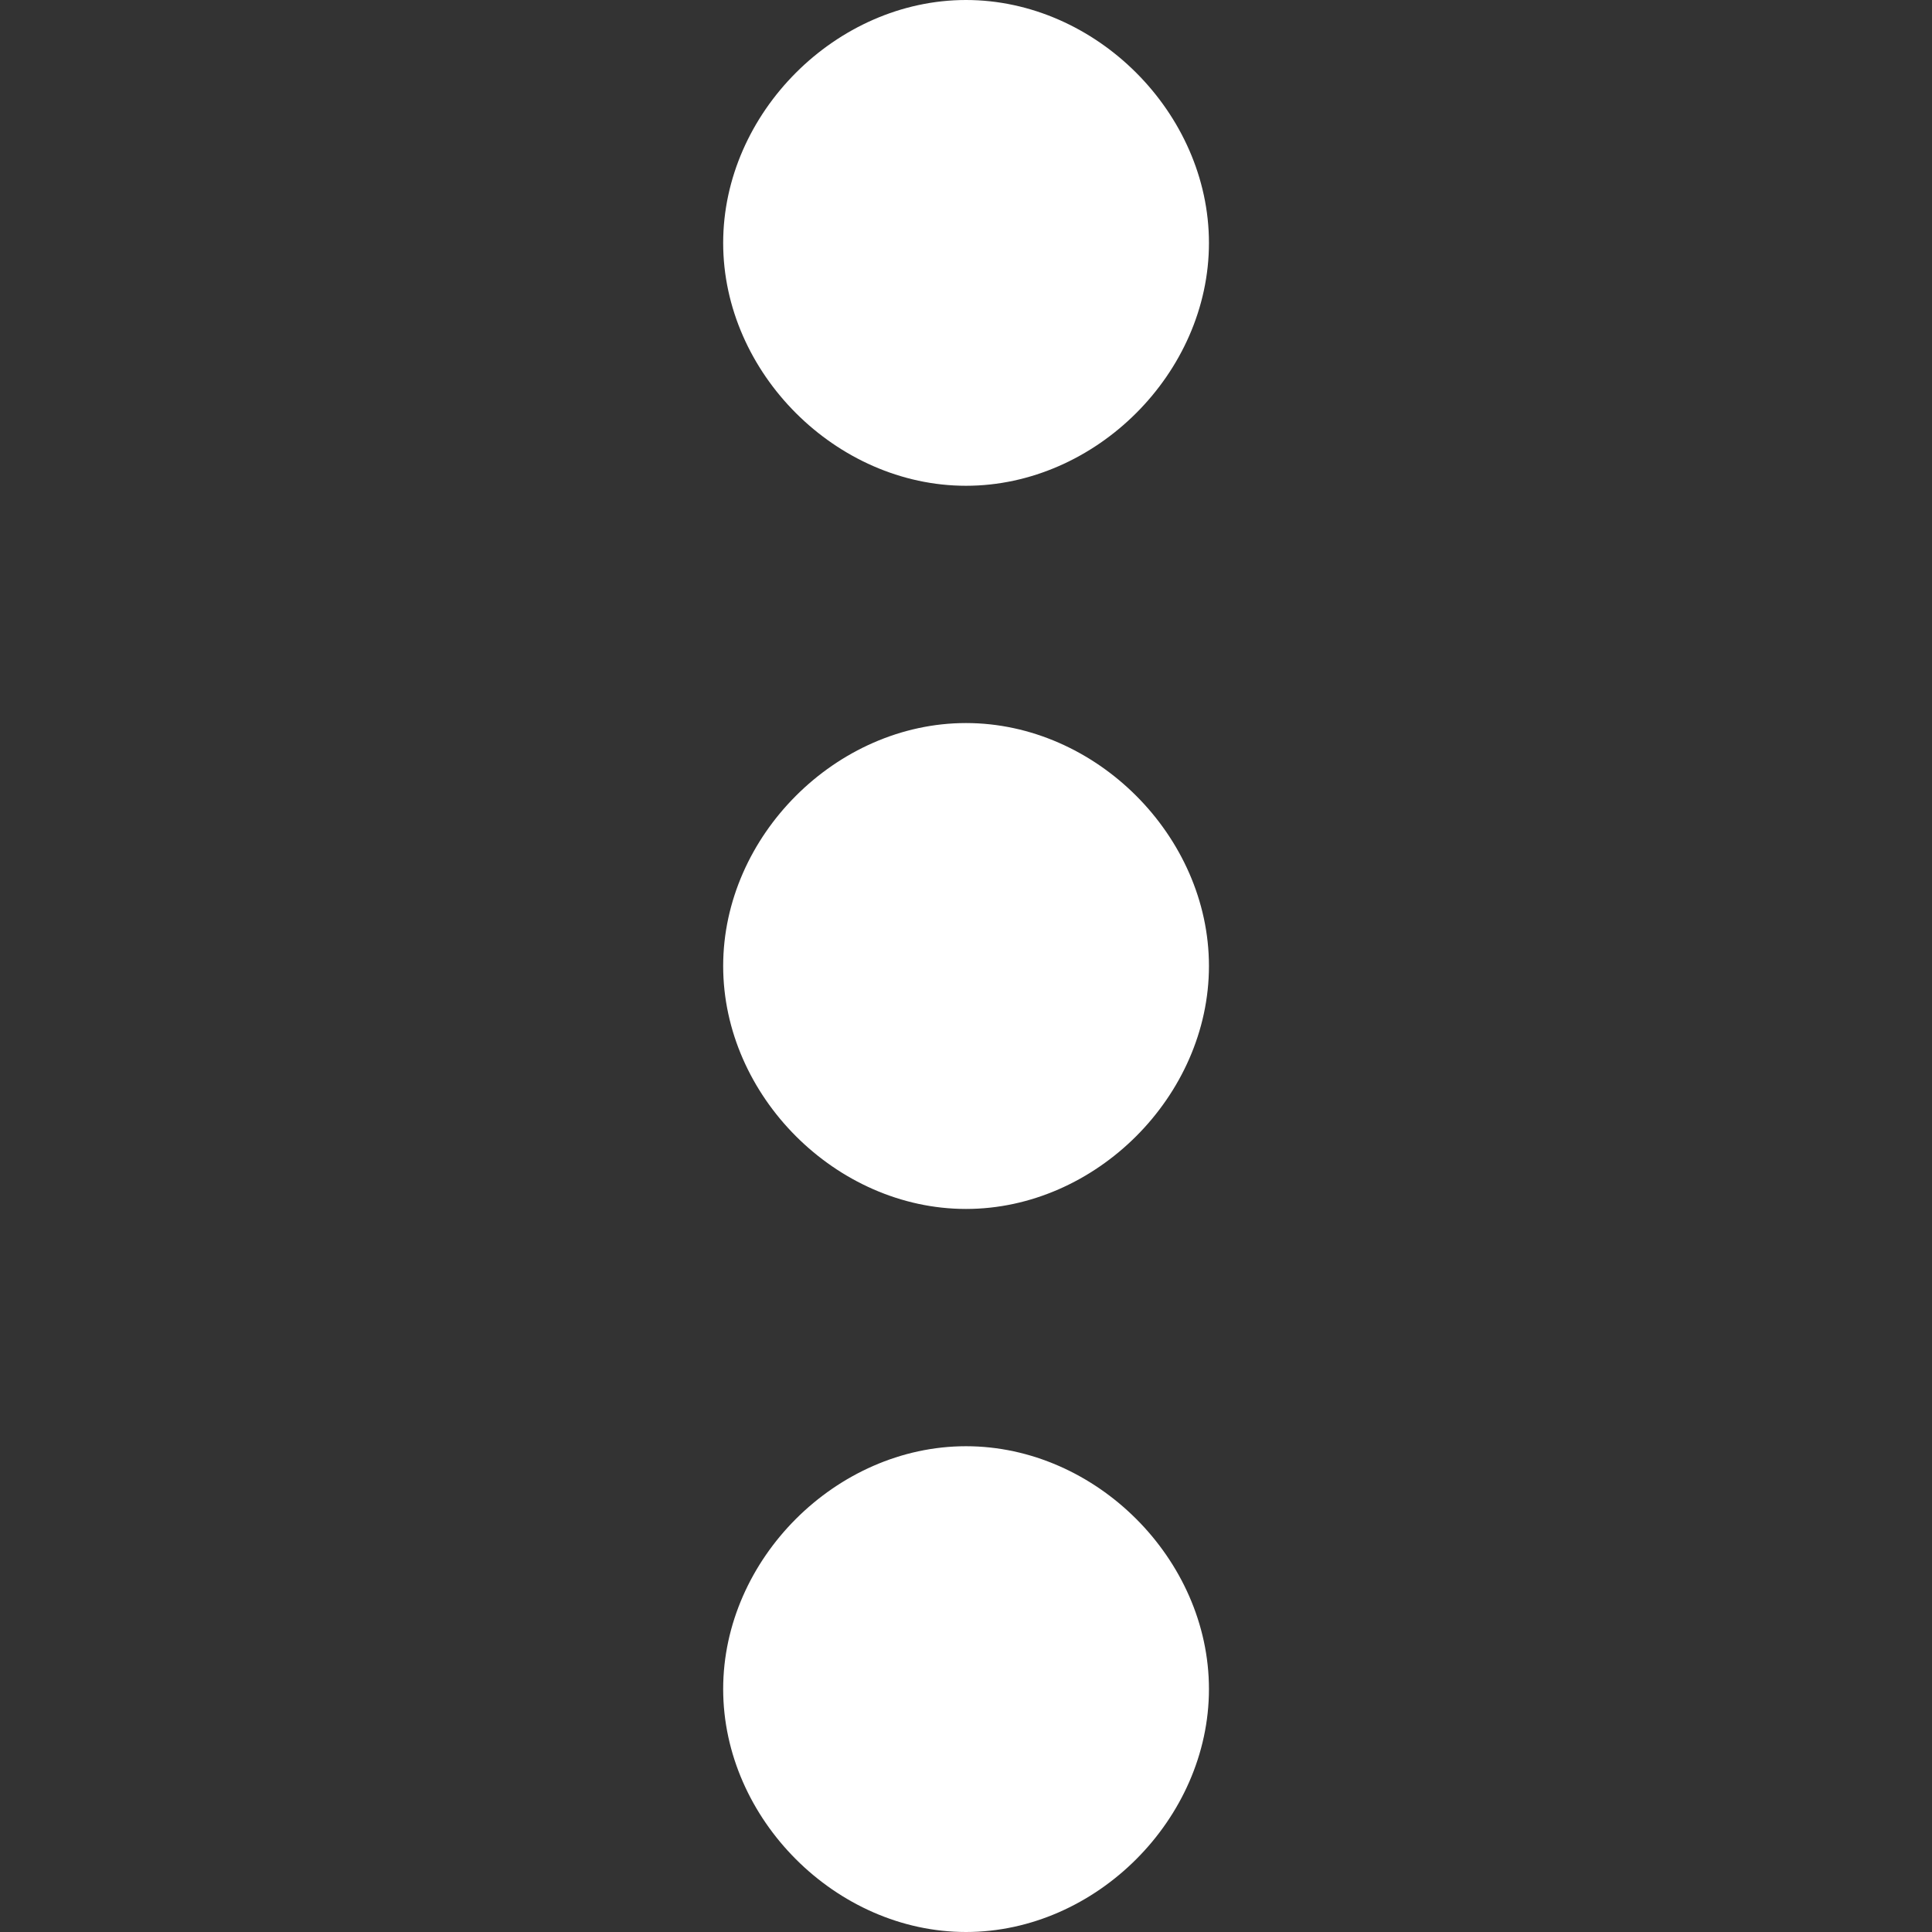 <svg xmlns="http://www.w3.org/2000/svg" width="16" height="16" viewBox="0 0 16 16"><rect x="0" y="0" width="16" height="16" fill="#333333" stroke="none"/><path fill="#FFF" d="M2.011,4.023 C3.087,4.023 4.023,3.088 4.023,2.012 C4.023,0.936 3.087,0 2.011,0 C0.936,0 0,0.936 0,2.012 C0,3.088 0.936,4.023 2.011,4.023 Z M2.011,5.988 C0.936,5.988 0,6.924 0,8 C0,9.076 0.936,10.012 2.011,10.012 C3.087,10.012 4.023,9.076 4.023,8 C4.023,6.924 3.087,5.988 2.011,5.988 Z M2.011,11.977 C0.936,11.977 0,12.912 0,13.988 C0,15.064 0.936,16 2.011,16 C3.087,16 4.023,15.064 4.023,13.988 C4.023,12.912 3.087,11.977 2.011,11.977 Z" transform="translate(5.989)"/></svg>